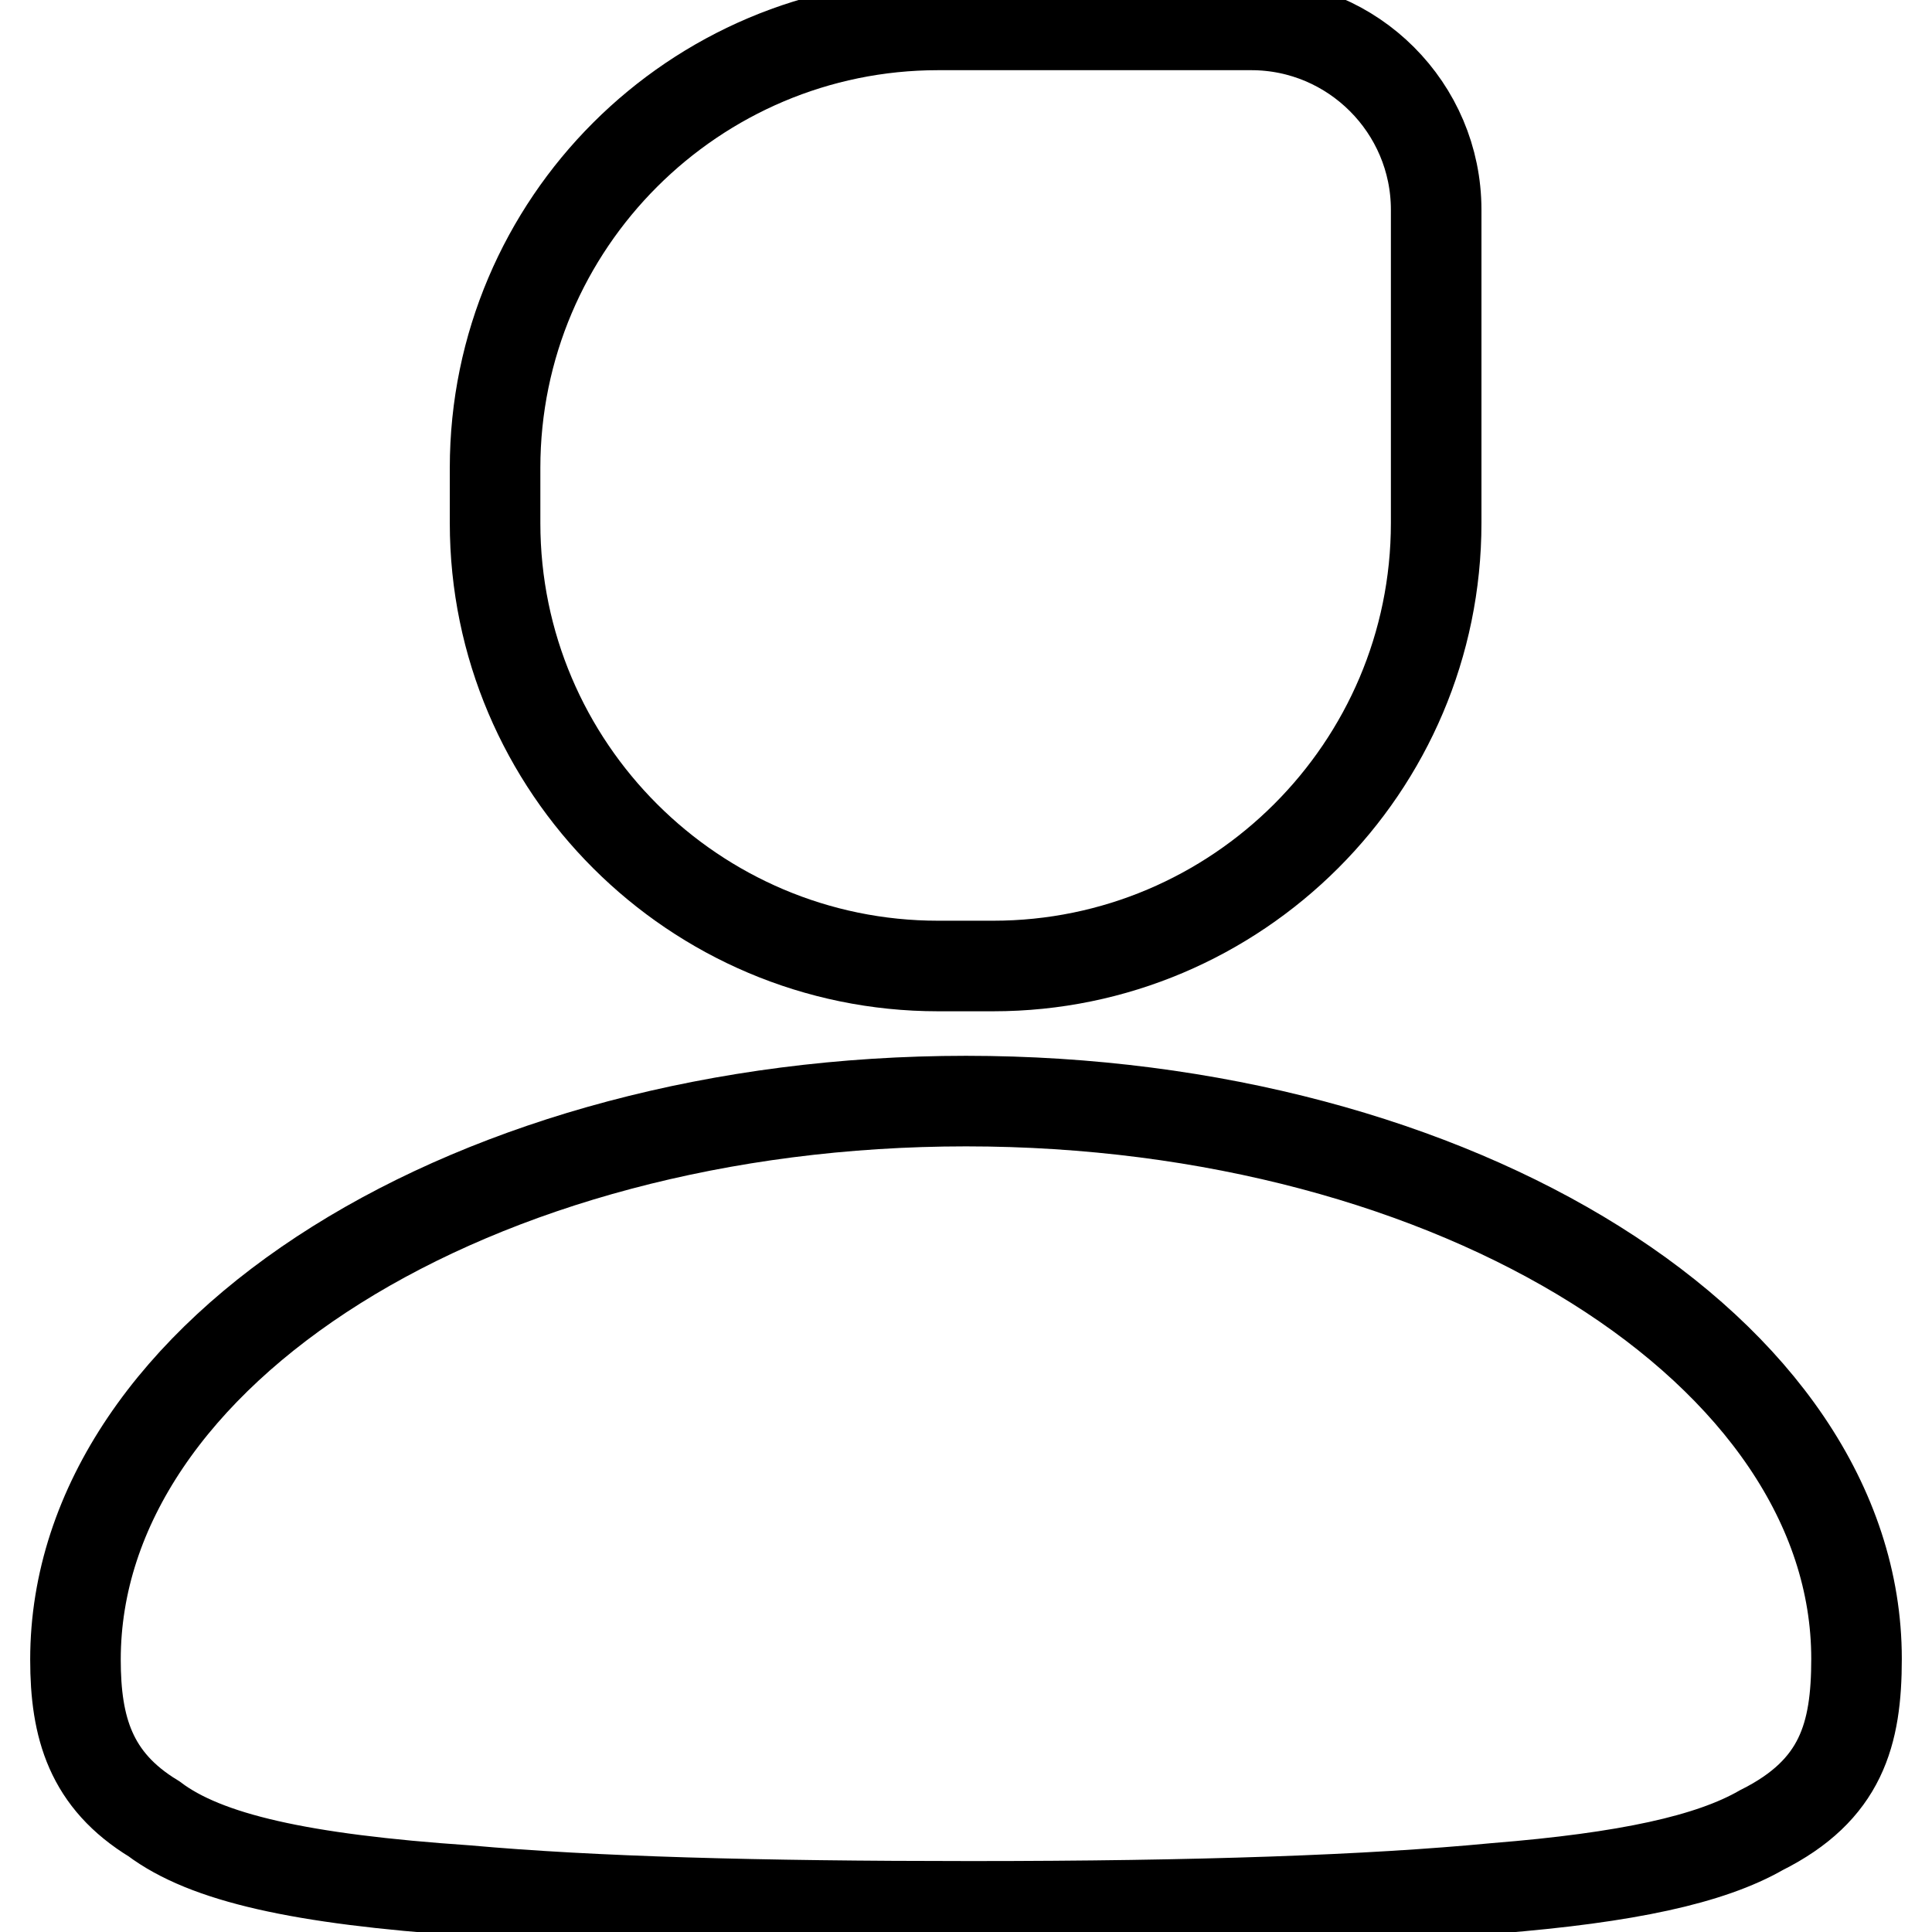 <?xml version="1.0" encoding="utf-8"?>
<!-- Svg Vector Icons : http://www.onlinewebfonts.com/icon -->
<!DOCTYPE svg PUBLIC "-//W3C//DTD SVG 1.1//EN" "http://www.w3.org/Graphics/SVG/1.1/DTD/svg11.dtd">
<svg version="1.1" xmlns="http://www.w3.org/2000/svg" xmlns:xlink="http://www.w3.org/1999/xlink" x="0px" y="0px" viewBox="0 0 256 256" enable-background="new 0 0 256 256" xml:space="preserve">
<g> <path stroke-width="12" fill-opacity="0" stroke="#000000"  d="M124.3,128h7.3c32.3,0,58.7-26.3,58.7-58.7V27.8c0-13.5-11-24.5-24.5-24.5h-41.5C92,3.3,65.6,29.6,65.6,62 v7.3C65.6,101.7,92,128,124.3,128z M128,145.9c-65.1,0-118,33.2-118,74c0,9,2,16,10.4,21.1c6.9,5.2,19.5,8,41.4,9.5 c16.7,1.5,38.6,2.1,66.8,2.1c30.3,0,52.9-0.8,69.6-2.4c17.4-1.4,28.4-3.8,35.2-7.7c10.6-5.3,12.6-12.7,12.6-22.7 C246,179.1,193.1,145.9,128,145.9z"/></g>
</svg>